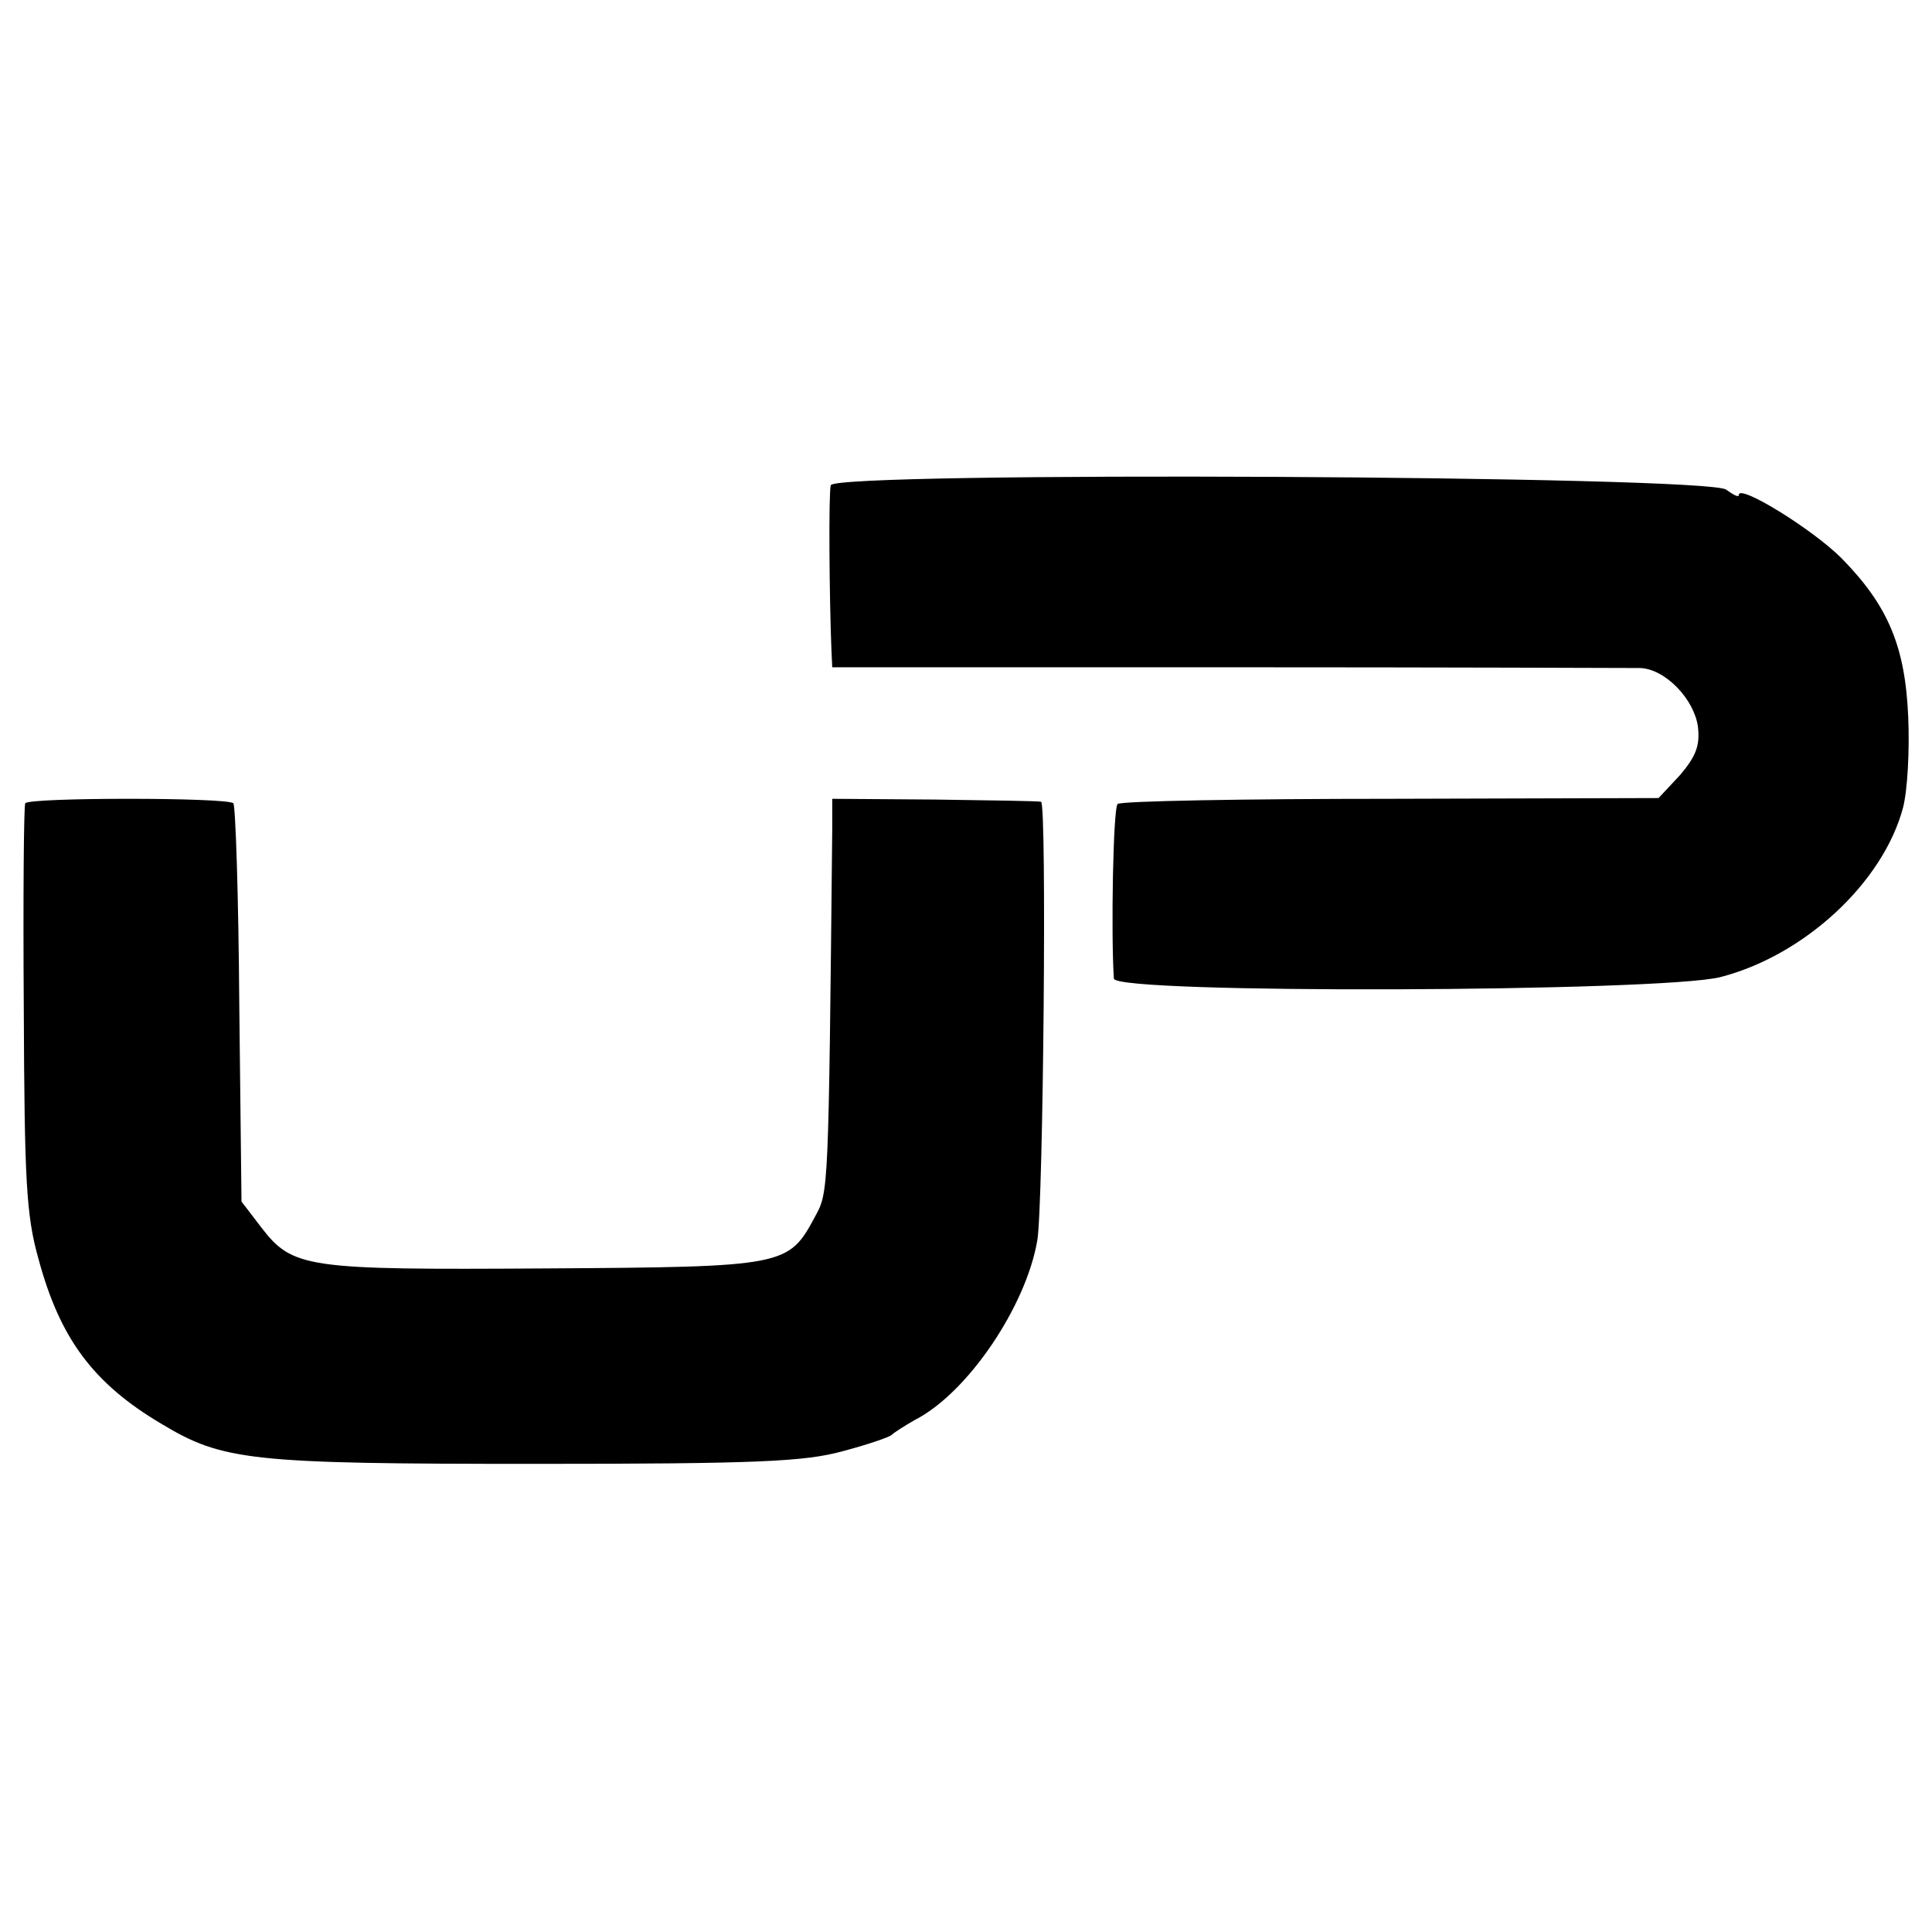 <?xml version="1.0" standalone="no"?>
<!DOCTYPE svg PUBLIC "-//W3C//DTD SVG 20010904//EN"
 "http://www.w3.org/TR/2001/REC-SVG-20010904/DTD/svg10.dtd">
<svg version="1.0" xmlns="http://www.w3.org/2000/svg"
 width="260pt" height="260pt" viewBox="0 0 260 260"
 preserveAspectRatio="xMidYMid meet">
<g transform="translate(0,260) scale(0.1,-0.1)"
fill="#000000" stroke="none">
<path d="M1118 1947 c-3 -10 -2 -152 1 -224 l1 -21 533 0 c292 0 542 -1 554
-1 34 -1 73 -42 78 -79 3 -26 -3 -40 -24 -65 l-29 -31 -360 -1 c-198 0 -364
-3 -368 -7 -6 -6 -9 -174 -5 -235 2 -21 736 -18 816 2 113 29 219 127 246 228
6 23 9 77 7 122 -4 95 -27 150 -90 214 -39 39 -138 100 -138 85 0 -4 -7 0 -17
7 -22 19 -1199 25 -1205 6z"/>
<path d="M34 1519 c-2 -3 -3 -127 -2 -275 1 -232 3 -279 20 -339 29 -107 74
-167 165 -221 83 -50 120 -54 502 -54 301 0 364 3 415 17 34 9 63 19 66 22 3
3 17 12 31 20 71 36 150 153 165 242 8 47 13 589 5 590 -3 1 -68 2 -143 3
l-138 1 0 -40 c-5 -492 -5 -489 -23 -522 -36 -67 -39 -68 -363 -70 -323 -2
-340 0 -383 56 l-26 34 -3 266 c-1 145 -5 267 -8 270 -8 8 -275 8 -280 0z"/>
</g>
</svg>
